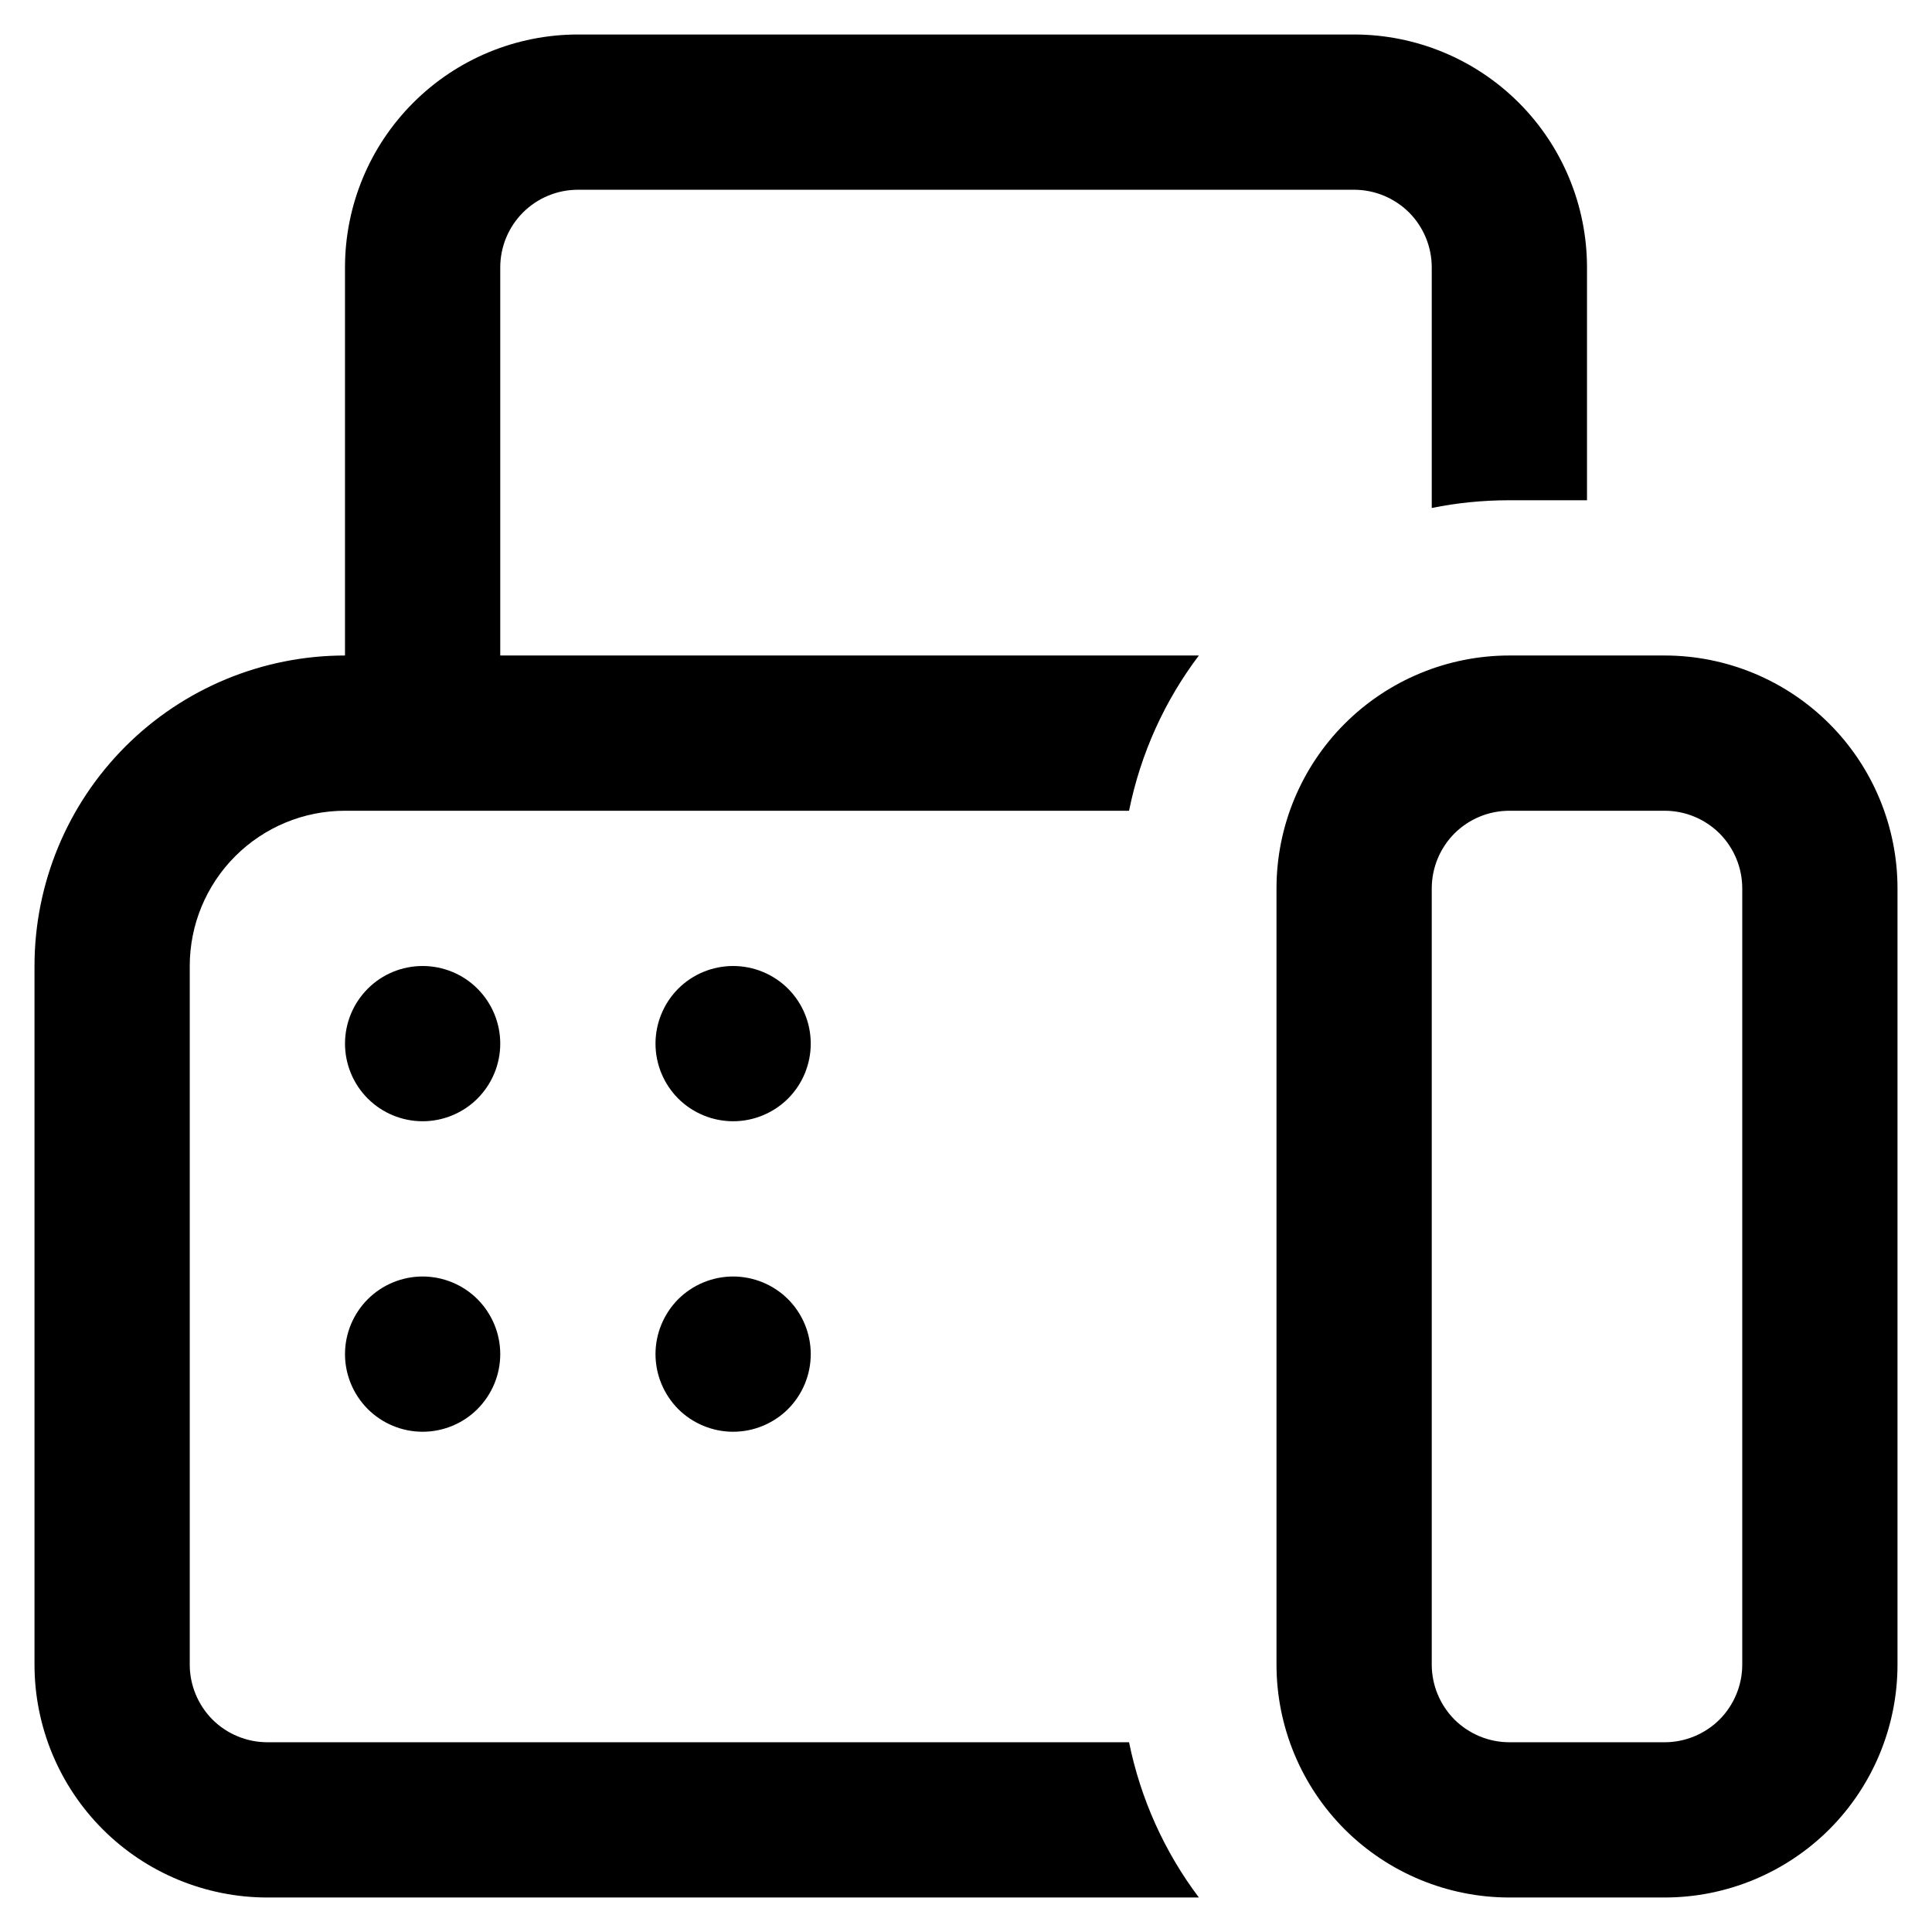 <svg width="30" height="30" viewBox="0 0 28 28" fill="none" xmlns="http://www.w3.org/2000/svg">
            <path d="M8.375 0.5C7.48 0.5 6.621 0.856 5.989 1.489C5.356 2.121 5 2.98 5 3.875V9.5C3.807 
            9.5 2.662 9.974 1.818 10.818C0.974 11.662 0.5 12.806 0.5 14V24.125C0.5 25.02 0.856 25.879 1.489
            26.512C2.121 27.144 2.98 27.5 3.875 27.5H17.375C16.874 26.835 16.529 26.066 16.363 25.25H3.875C3.577
            25.25 3.29 25.131 3.079 24.921C2.869 24.709 2.75 24.423 2.75 24.125V14C2.75 13.403 2.987 12.831 3.409
            12.409C3.831 11.987 4.403 11.75 5 11.75H16.363C16.531 10.918 16.882 10.152 17.375 9.5H7.25V3.875C7.25 3.577
            7.369 3.29 7.58 3.079C7.79 2.869 8.077 2.75 8.375 2.75H19.625C19.923 2.75 20.209 2.869 20.421
            3.079C20.631 3.29 20.75 3.577 20.75 3.875V7.362C21.114 7.288 21.49 7.25 21.875 7.25H23V3.875C23 2.98
            22.644 2.121 22.012 1.489C21.379 0.856 20.52 0.5 19.625 0.5H8.375ZM21.875 9.5C20.98 9.5 20.121 9.856
            19.488 10.489C18.856 11.121 18.5 11.98 18.5 12.875V24.125C18.5 25.02 18.856 25.879 19.488 26.512C20.121
            27.144 20.98 27.5 21.875 27.5H24.125C25.02 27.5 25.879 27.144 26.512 26.512C27.144 25.879 27.5 25.02
            27.5 24.125V12.875C27.5 11.98 27.144 11.121 26.512 10.489C25.879 9.856 25.02 9.5 24.125 9.5H21.875ZM20.75
            12.875C20.75 12.577 20.869 12.29 21.079 12.079C21.291 11.868 21.577 11.75 21.875 11.75H24.125C24.423
            11.75 24.709 11.868 24.921 12.079C25.131 12.29 25.25 12.577 25.25 12.875V24.125C25.25 24.423 25.131
            24.709 24.921 24.921C24.709 25.131 24.423 25.25 24.125 25.25H21.875C21.577 25.25 21.291 25.131 
            21.079 24.921C20.869 24.709 20.75 24.423 20.75 24.125V12.875ZM7.25 15.125C7.25 15.423 7.131 15.71
            6.92 15.921C6.71 16.131 6.423 16.25 6.125 16.25C5.827 16.25 5.54 16.131 5.33 15.921C5.119
            15.71 5 15.423 5 15.125C5 14.827 5.119 14.54 5.33 14.329C5.54 14.118 5.827 14 6.125 14C6.423
            14 6.71 14.118 6.92 14.329C7.131 14.54 7.25 14.827 7.25 15.125ZM6.125 20.75C6.423 20.75 6.71
            20.631 6.92 20.421C7.131 20.209 7.25 19.923 7.25 19.625C7.25 19.327 7.131 19.041 6.92 18.829C6.71
            18.619 6.423 18.5 6.125 18.5C5.827 18.5 5.54 18.619 5.33 18.829C5.119 19.041 5 19.327
            5 19.625C5 19.923 5.119 20.209 5.33 20.421C5.54 20.631 5.827 20.75 6.125 20.75ZM11.75 
            15.125C11.75 15.423 11.632 15.71 11.421 15.921C11.21 16.131 10.923 16.25 10.625 16.25C10.327
            16.25 10.04 16.131 9.829 15.921C9.619 15.71 9.5 15.423 9.5 15.125C9.5 14.827 9.619 14.54
            9.829 14.329C10.04 14.118 10.327 14 10.625 14C10.923 14 11.21 14.118 11.421 14.329C11.632
            14.54 11.75 14.827 11.75 15.125ZM10.625 20.75C10.923 20.75 11.21 20.631 11.421 20.421C11.632
            20.209 11.75 19.923 11.75 19.625C11.75 19.327 11.632 19.041 11.421 18.829C11.21 18.619 
            10.923 18.5 10.625 18.5C10.327 18.5 10.04 18.619 9.829 18.829C9.619 19.041 9.5 19.327
            9.5 19.625C9.5 19.923 9.619 20.209 9.829 20.421C10.04 20.631 10.327 20.75 10.625 20.75Z" fill="black"></path>
      </svg>
